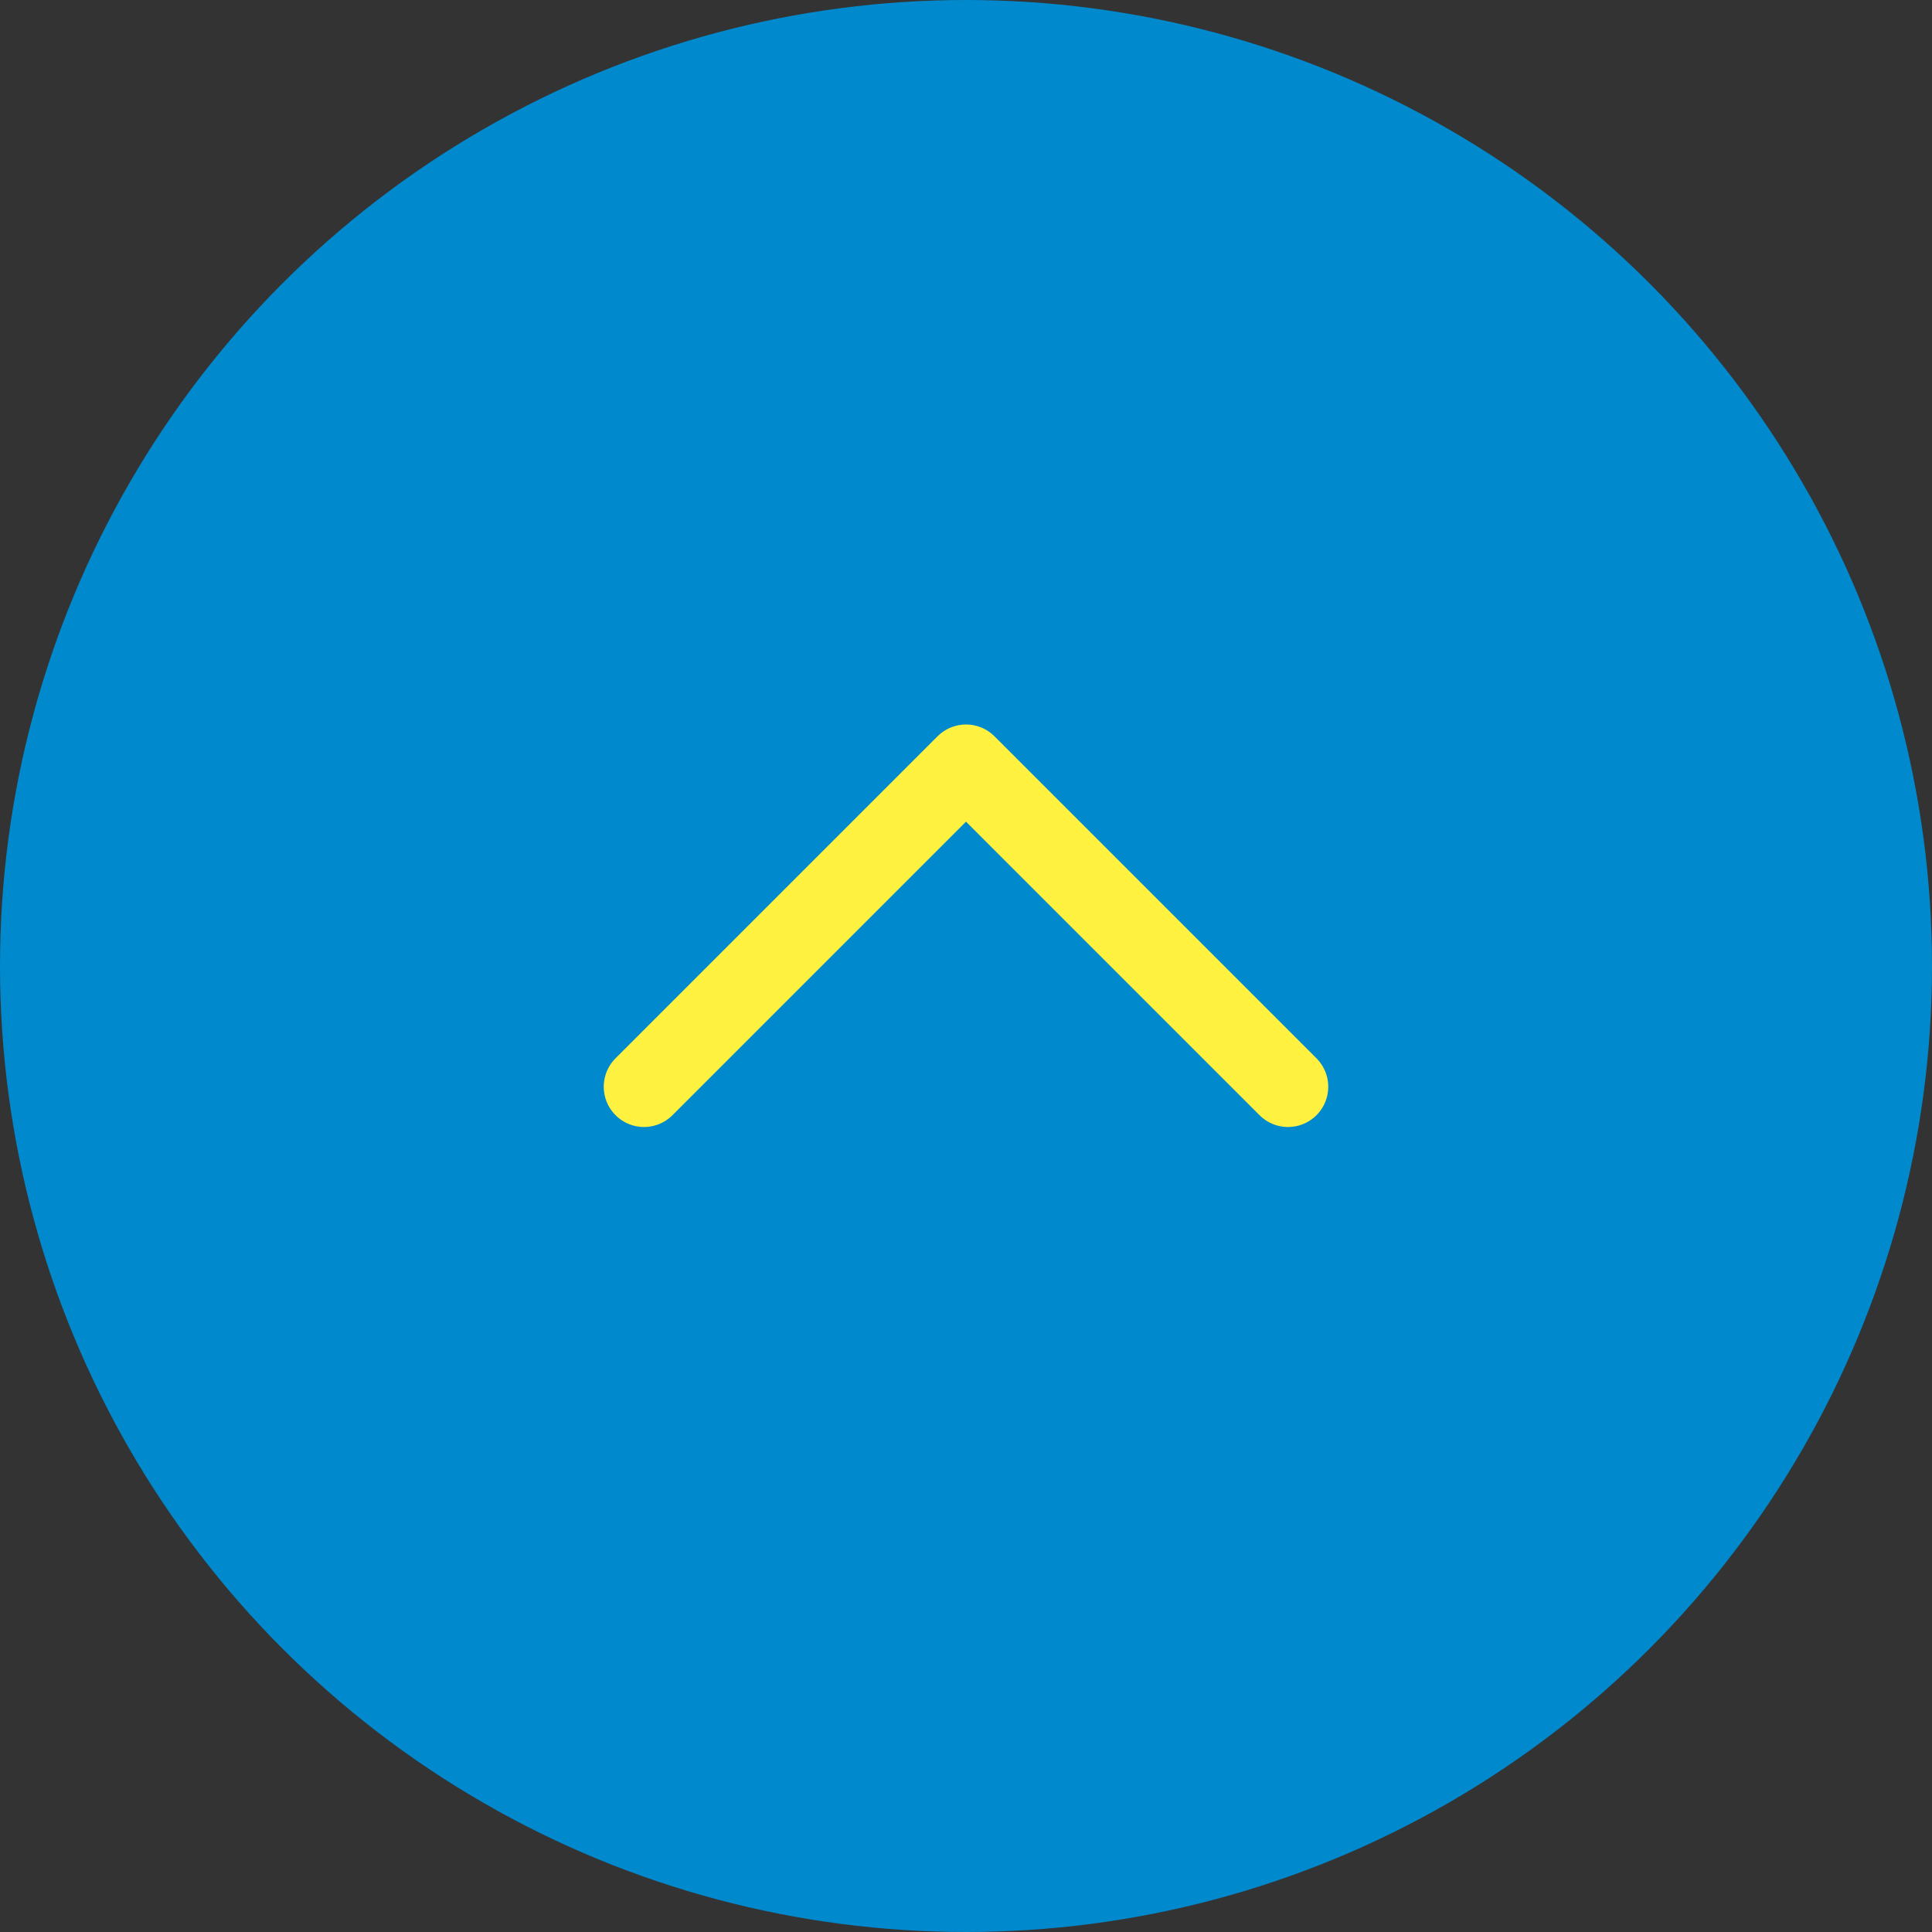 <svg xmlns="http://www.w3.org/2000/svg" viewBox="0 0 48 48">
  <rect x="0" y="0" width="48" height="48" fill="#333333" stroke="none"/>
  <defs>
    <style>
      .fe4efcd0-4eaf-4179-8ad0-5a6b7033edd0 {
        fill: #0089cd;
      }

      .ad97ac16-f385-4e30-8cc7-7b2fbdb55e10 {
        fill: none;
        stroke: #fff13f;
        stroke-linecap: round;
        stroke-linejoin: round;
        stroke-width: 2px;
        fill-rule: evenodd;
      }
    </style>
  </defs>
  <g id="e30e125e-f55b-41d7-9657-249aae3f02ba" data-name="レイヤー 2">
    <g id="f2b726a5-2da8-4025-a9c0-39ca64209584" data-name="レイヤー 1">
      <g>
        <circle class="fe4efcd0-4eaf-4179-8ad0-5a6b7033edd0" cx="24" cy="24" r="24"/>
        <polyline class="ad97ac16-f385-4e30-8cc7-7b2fbdb55e10" points="32 27 24 19 16 27"/>
      </g>
    </g>
  </g>
</svg>
